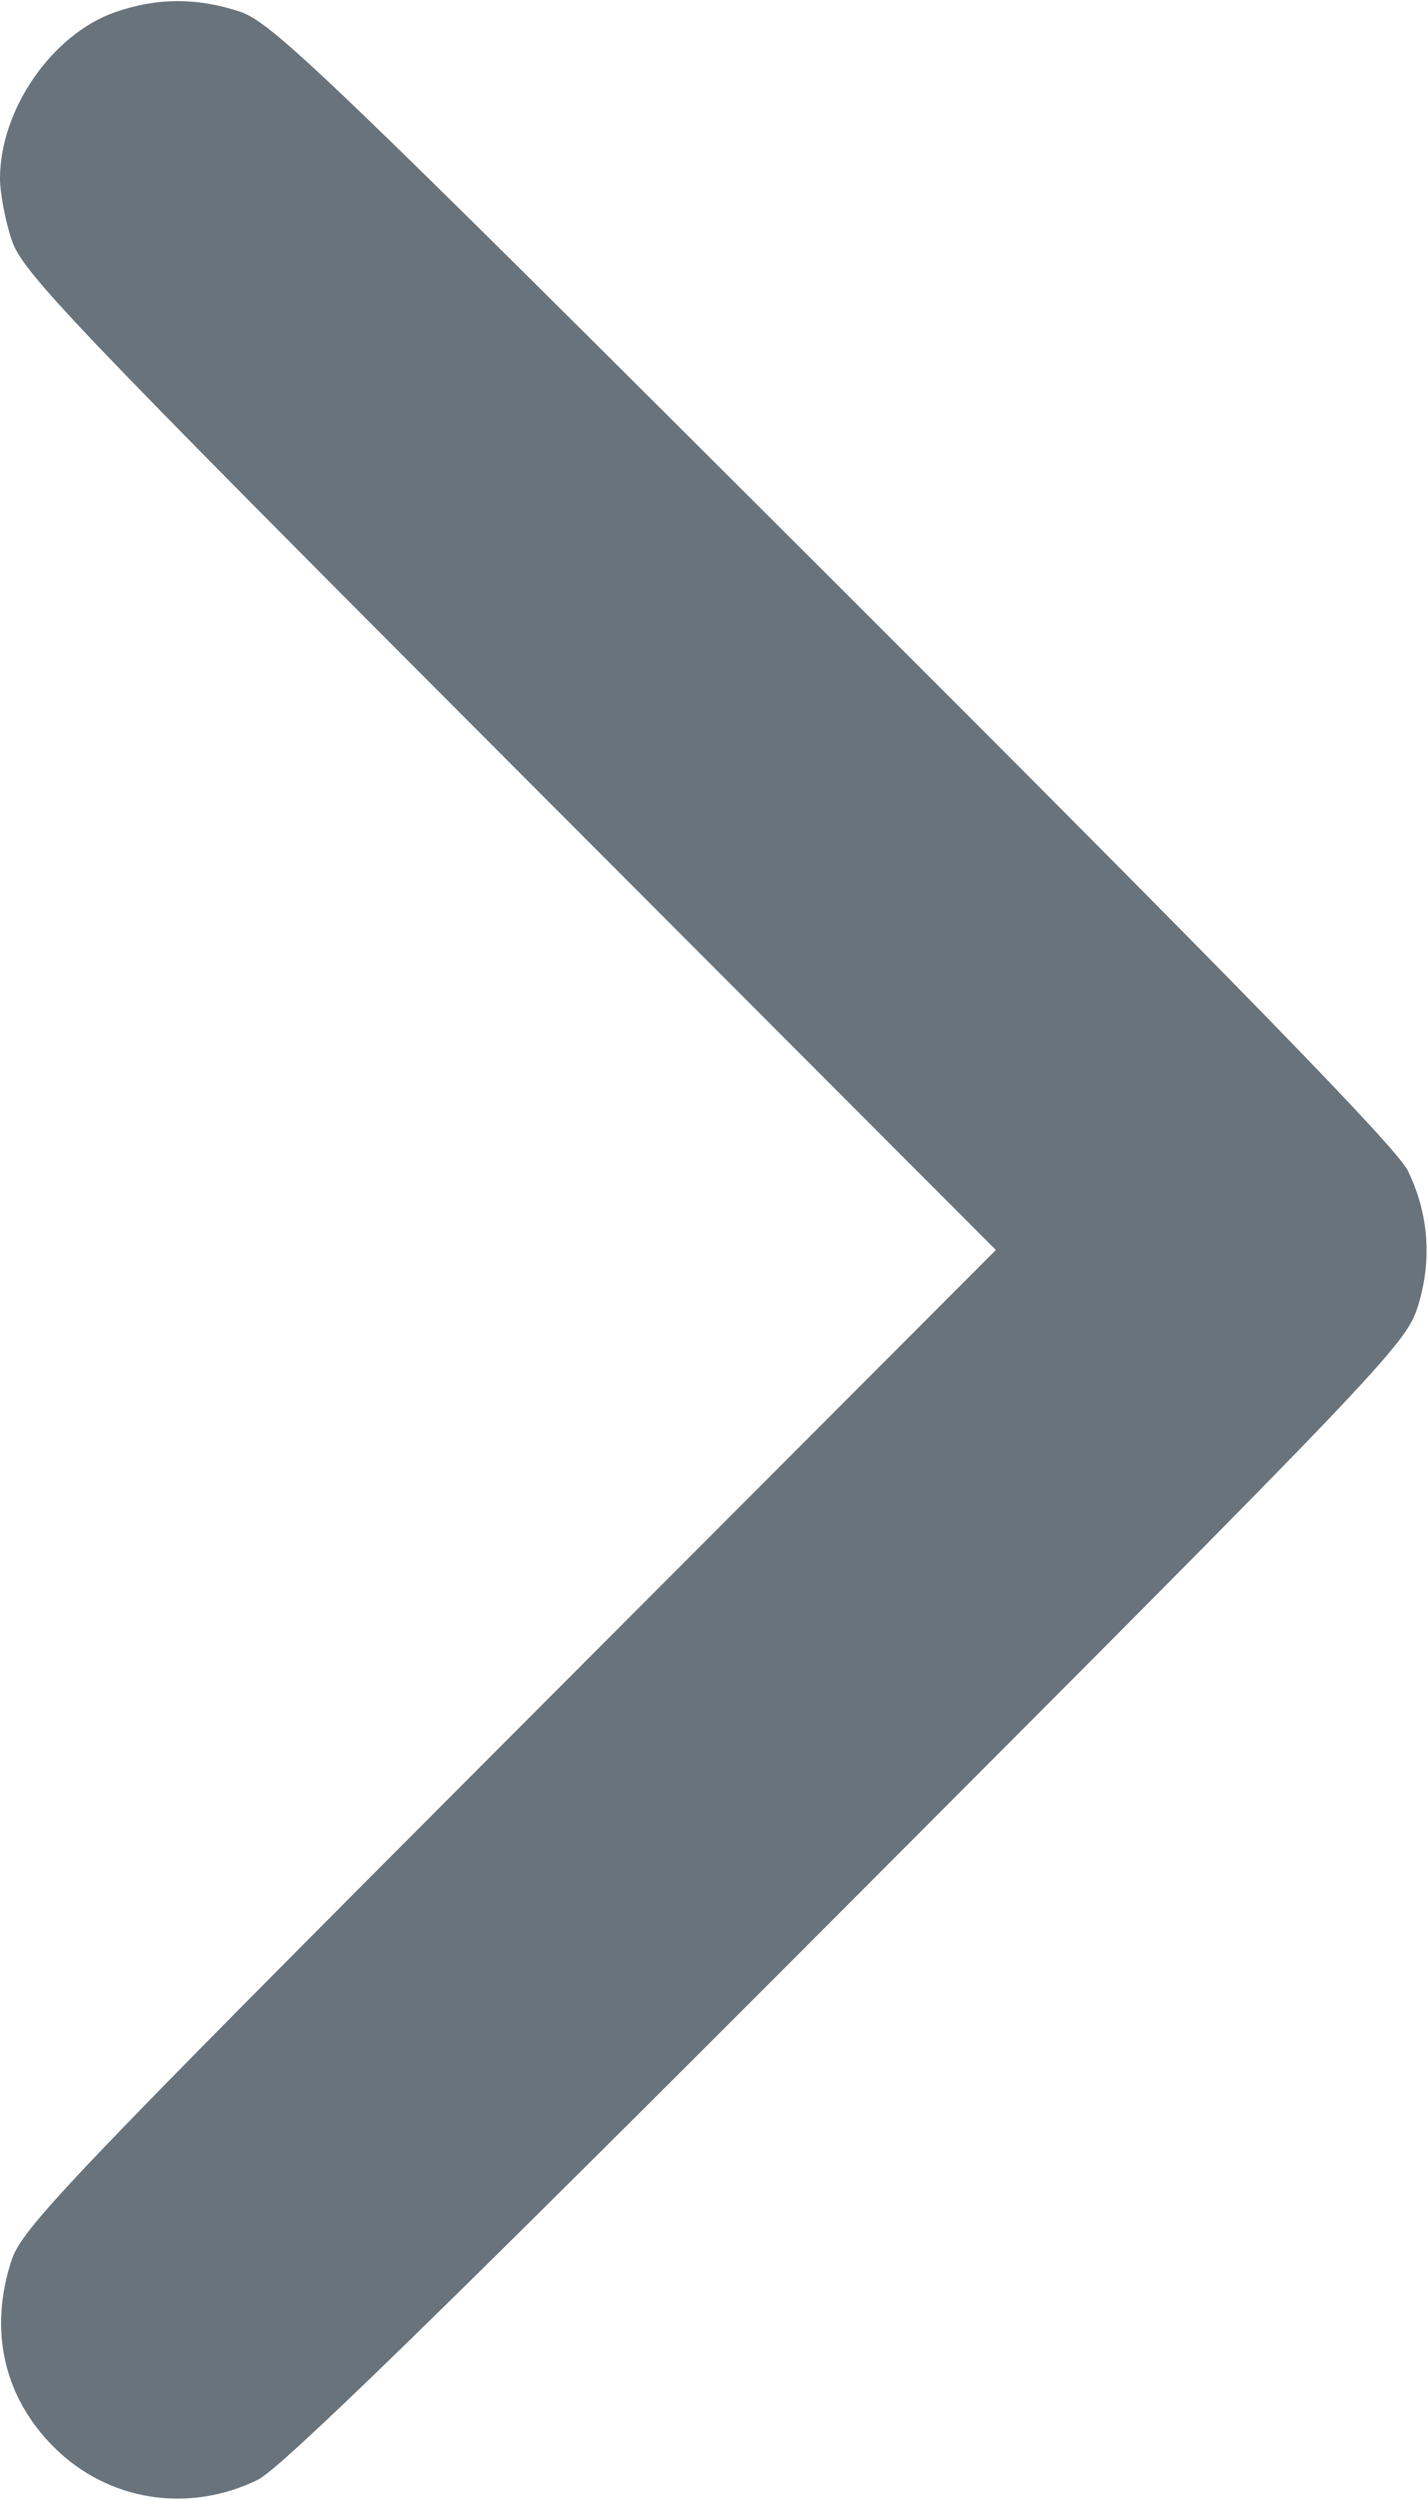 <svg width="8" height="14" viewBox="0 0 8 14" fill="none" xmlns="http://www.w3.org/2000/svg">
<path fill-rule="evenodd" clip-rule="evenodd" d="M0.643 0.069C0.291 0.193 0 0.614 0 1C0 1.08 0.029 1.234 0.065 1.343C0.124 1.522 0.377 1.788 2.854 4.27L5.579 7L2.854 9.73C0.377 12.212 0.124 12.478 0.065 12.657C-0.064 13.047 0.021 13.423 0.3 13.702C0.602 14.005 1.053 14.078 1.444 13.887C1.571 13.826 2.492 12.929 4.745 10.671C7.71 7.701 7.874 7.529 7.94 7.326C8.024 7.065 8.006 6.8 7.887 6.556C7.826 6.429 6.929 5.509 4.671 3.255C1.816 0.405 1.523 0.124 1.343 0.065C1.101 -0.015 0.876 -0.013 0.643 0.069Z" fill="#69737B"/>
</svg>
